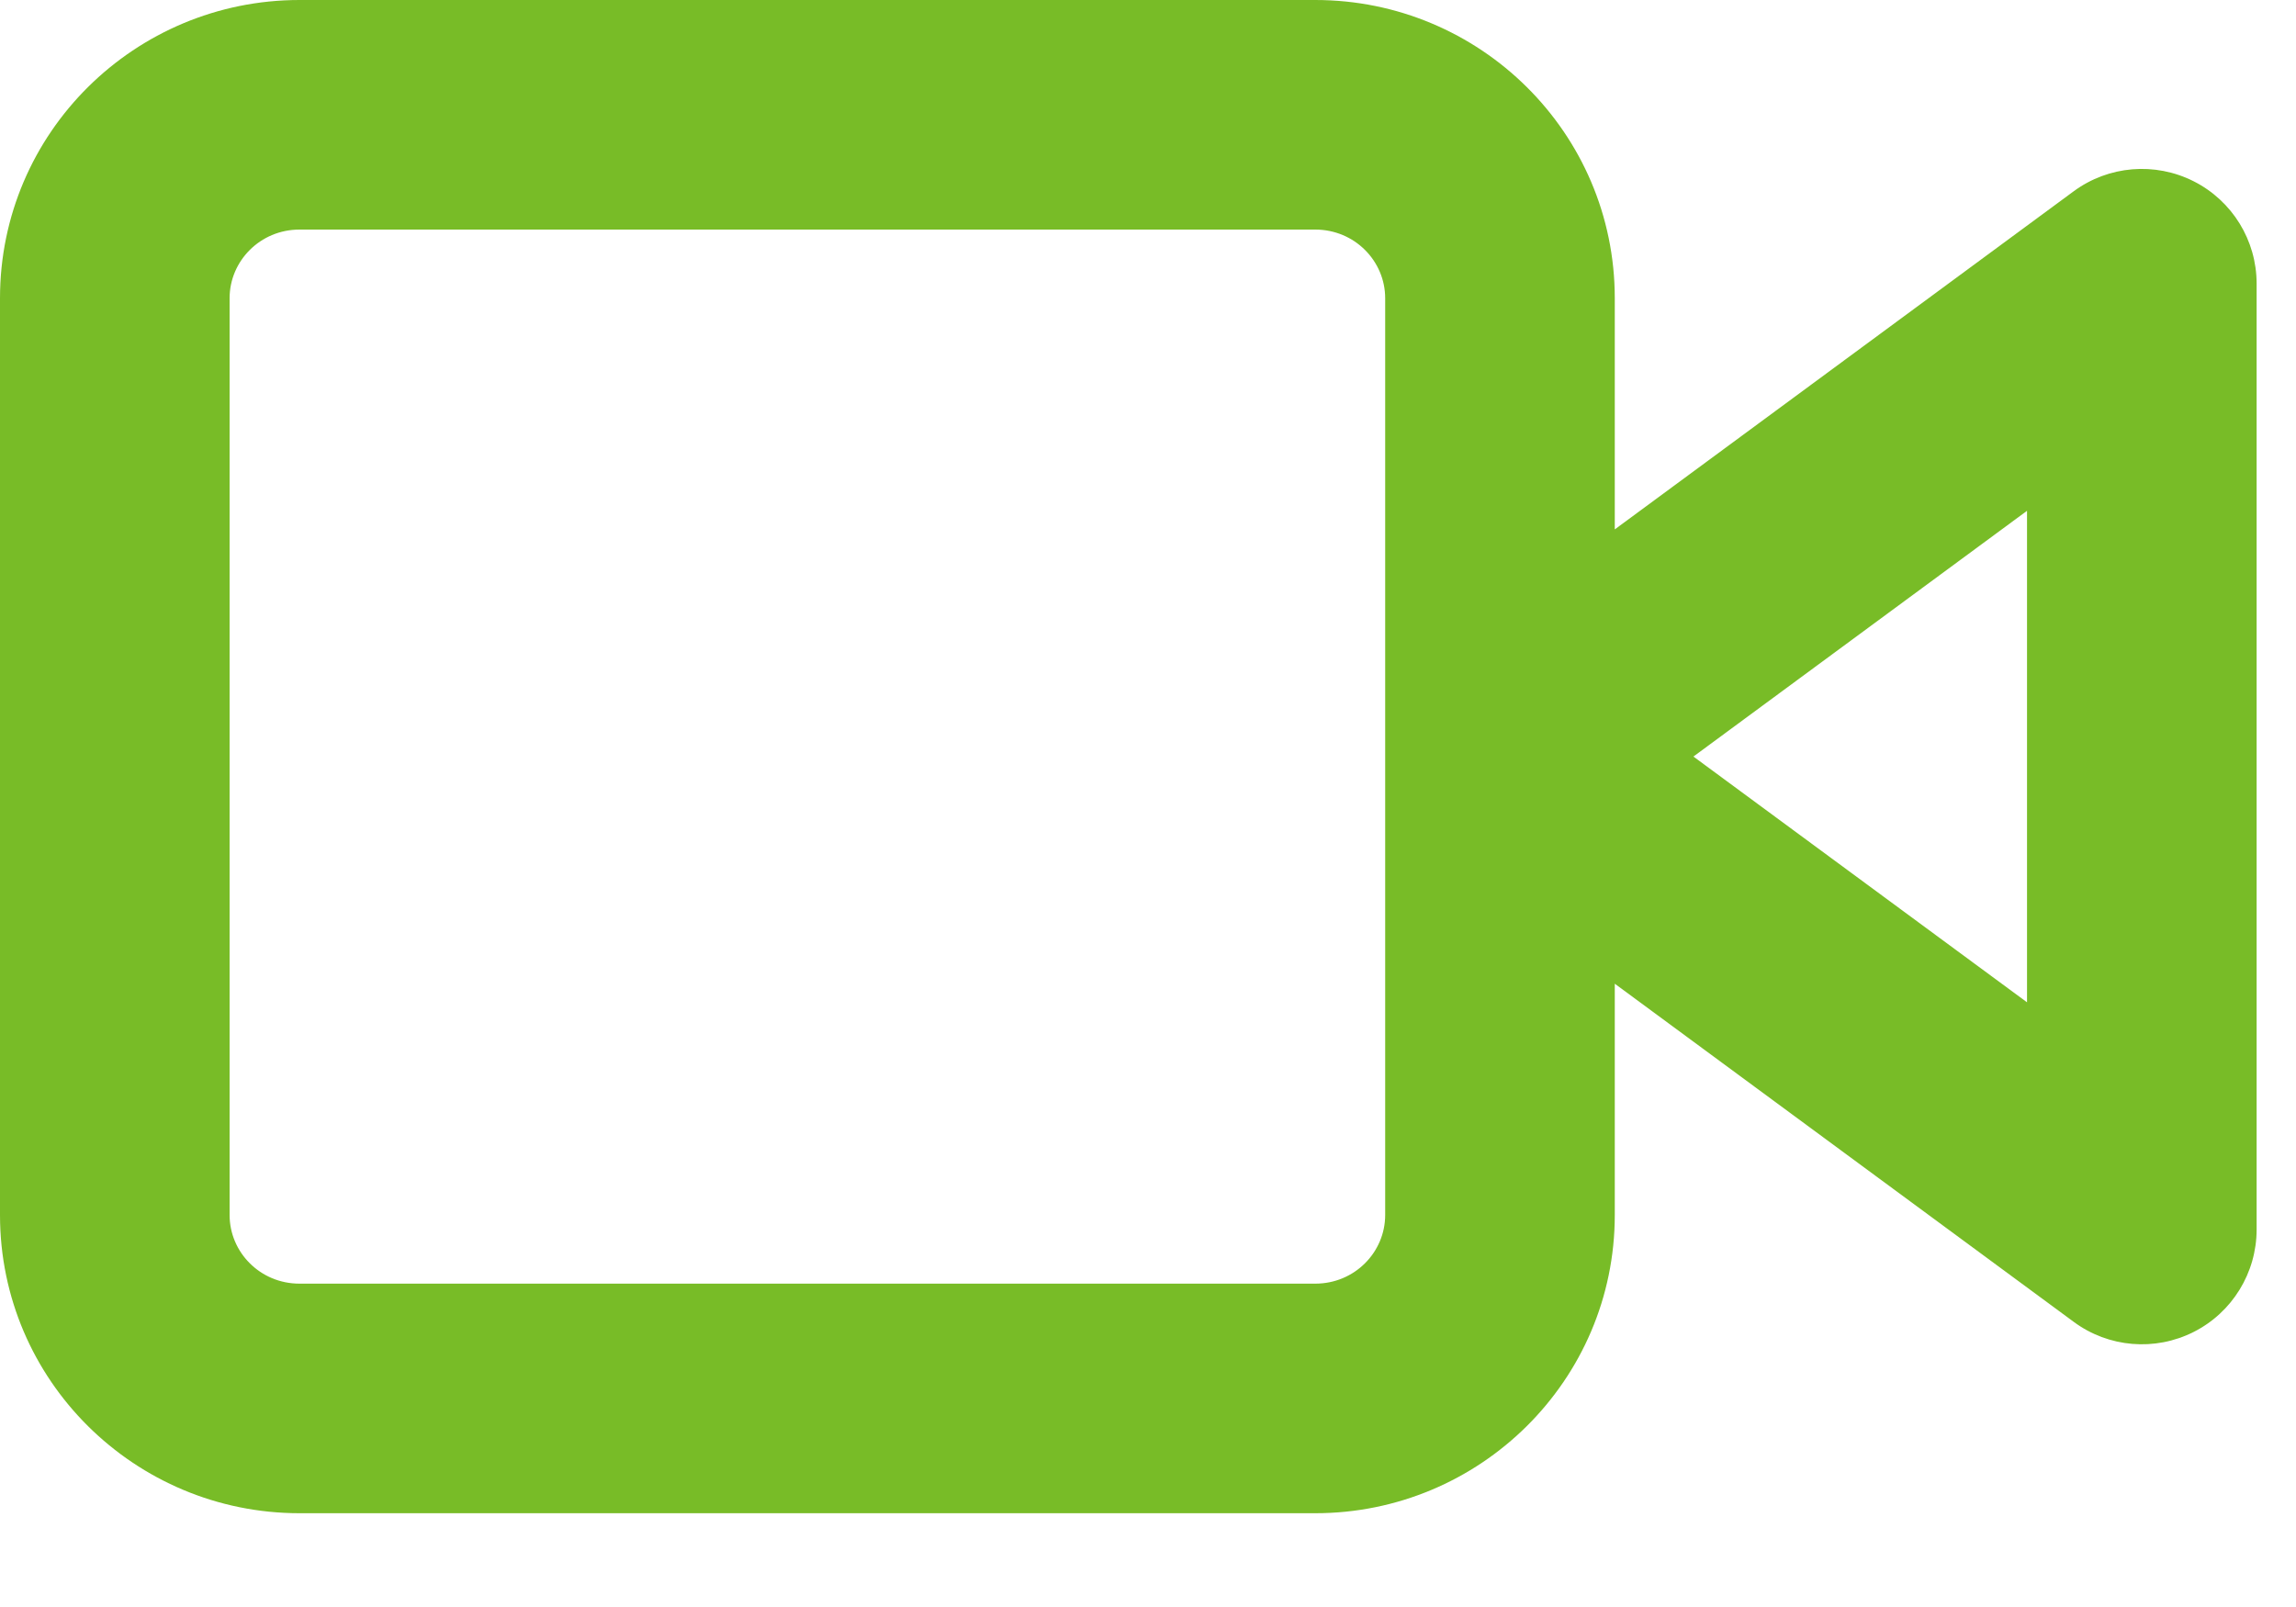 <svg width="20" height="14" viewBox="0 0 20 14" fill="none" xmlns="http://www.w3.org/2000/svg">
<path fill-rule="evenodd" clip-rule="evenodd" d="M2 2.598C2 2.274 2.266 2 2.609 2H11.457C11.8 2 12.066 2.274 12.066 2.598L12.066 6.591L12.066 10.585C12.066 10.909 11.8 11.183 11.457 11.183H2.609C2.266 11.183 2 10.909 2 10.585V2.598ZM14.066 4.612V2.598C14.066 1.156 12.891 0 11.457 0H2.609C1.175 0 0 1.156 0 2.598V10.585C0 12.026 1.175 13.183 2.609 13.183H11.457C12.891 13.183 14.066 12.026 14.066 10.585V8.57L18.064 11.516C18.367 11.74 18.771 11.774 19.108 11.604C19.445 11.434 19.657 11.088 19.657 10.711V2.471C19.657 2.094 19.445 1.749 19.108 1.579C18.771 1.409 18.367 1.443 18.064 1.666L14.066 4.612ZM17.657 8.732L14.751 6.591L17.657 4.45V8.732Z" fill="#78BC27"/>
</svg>
